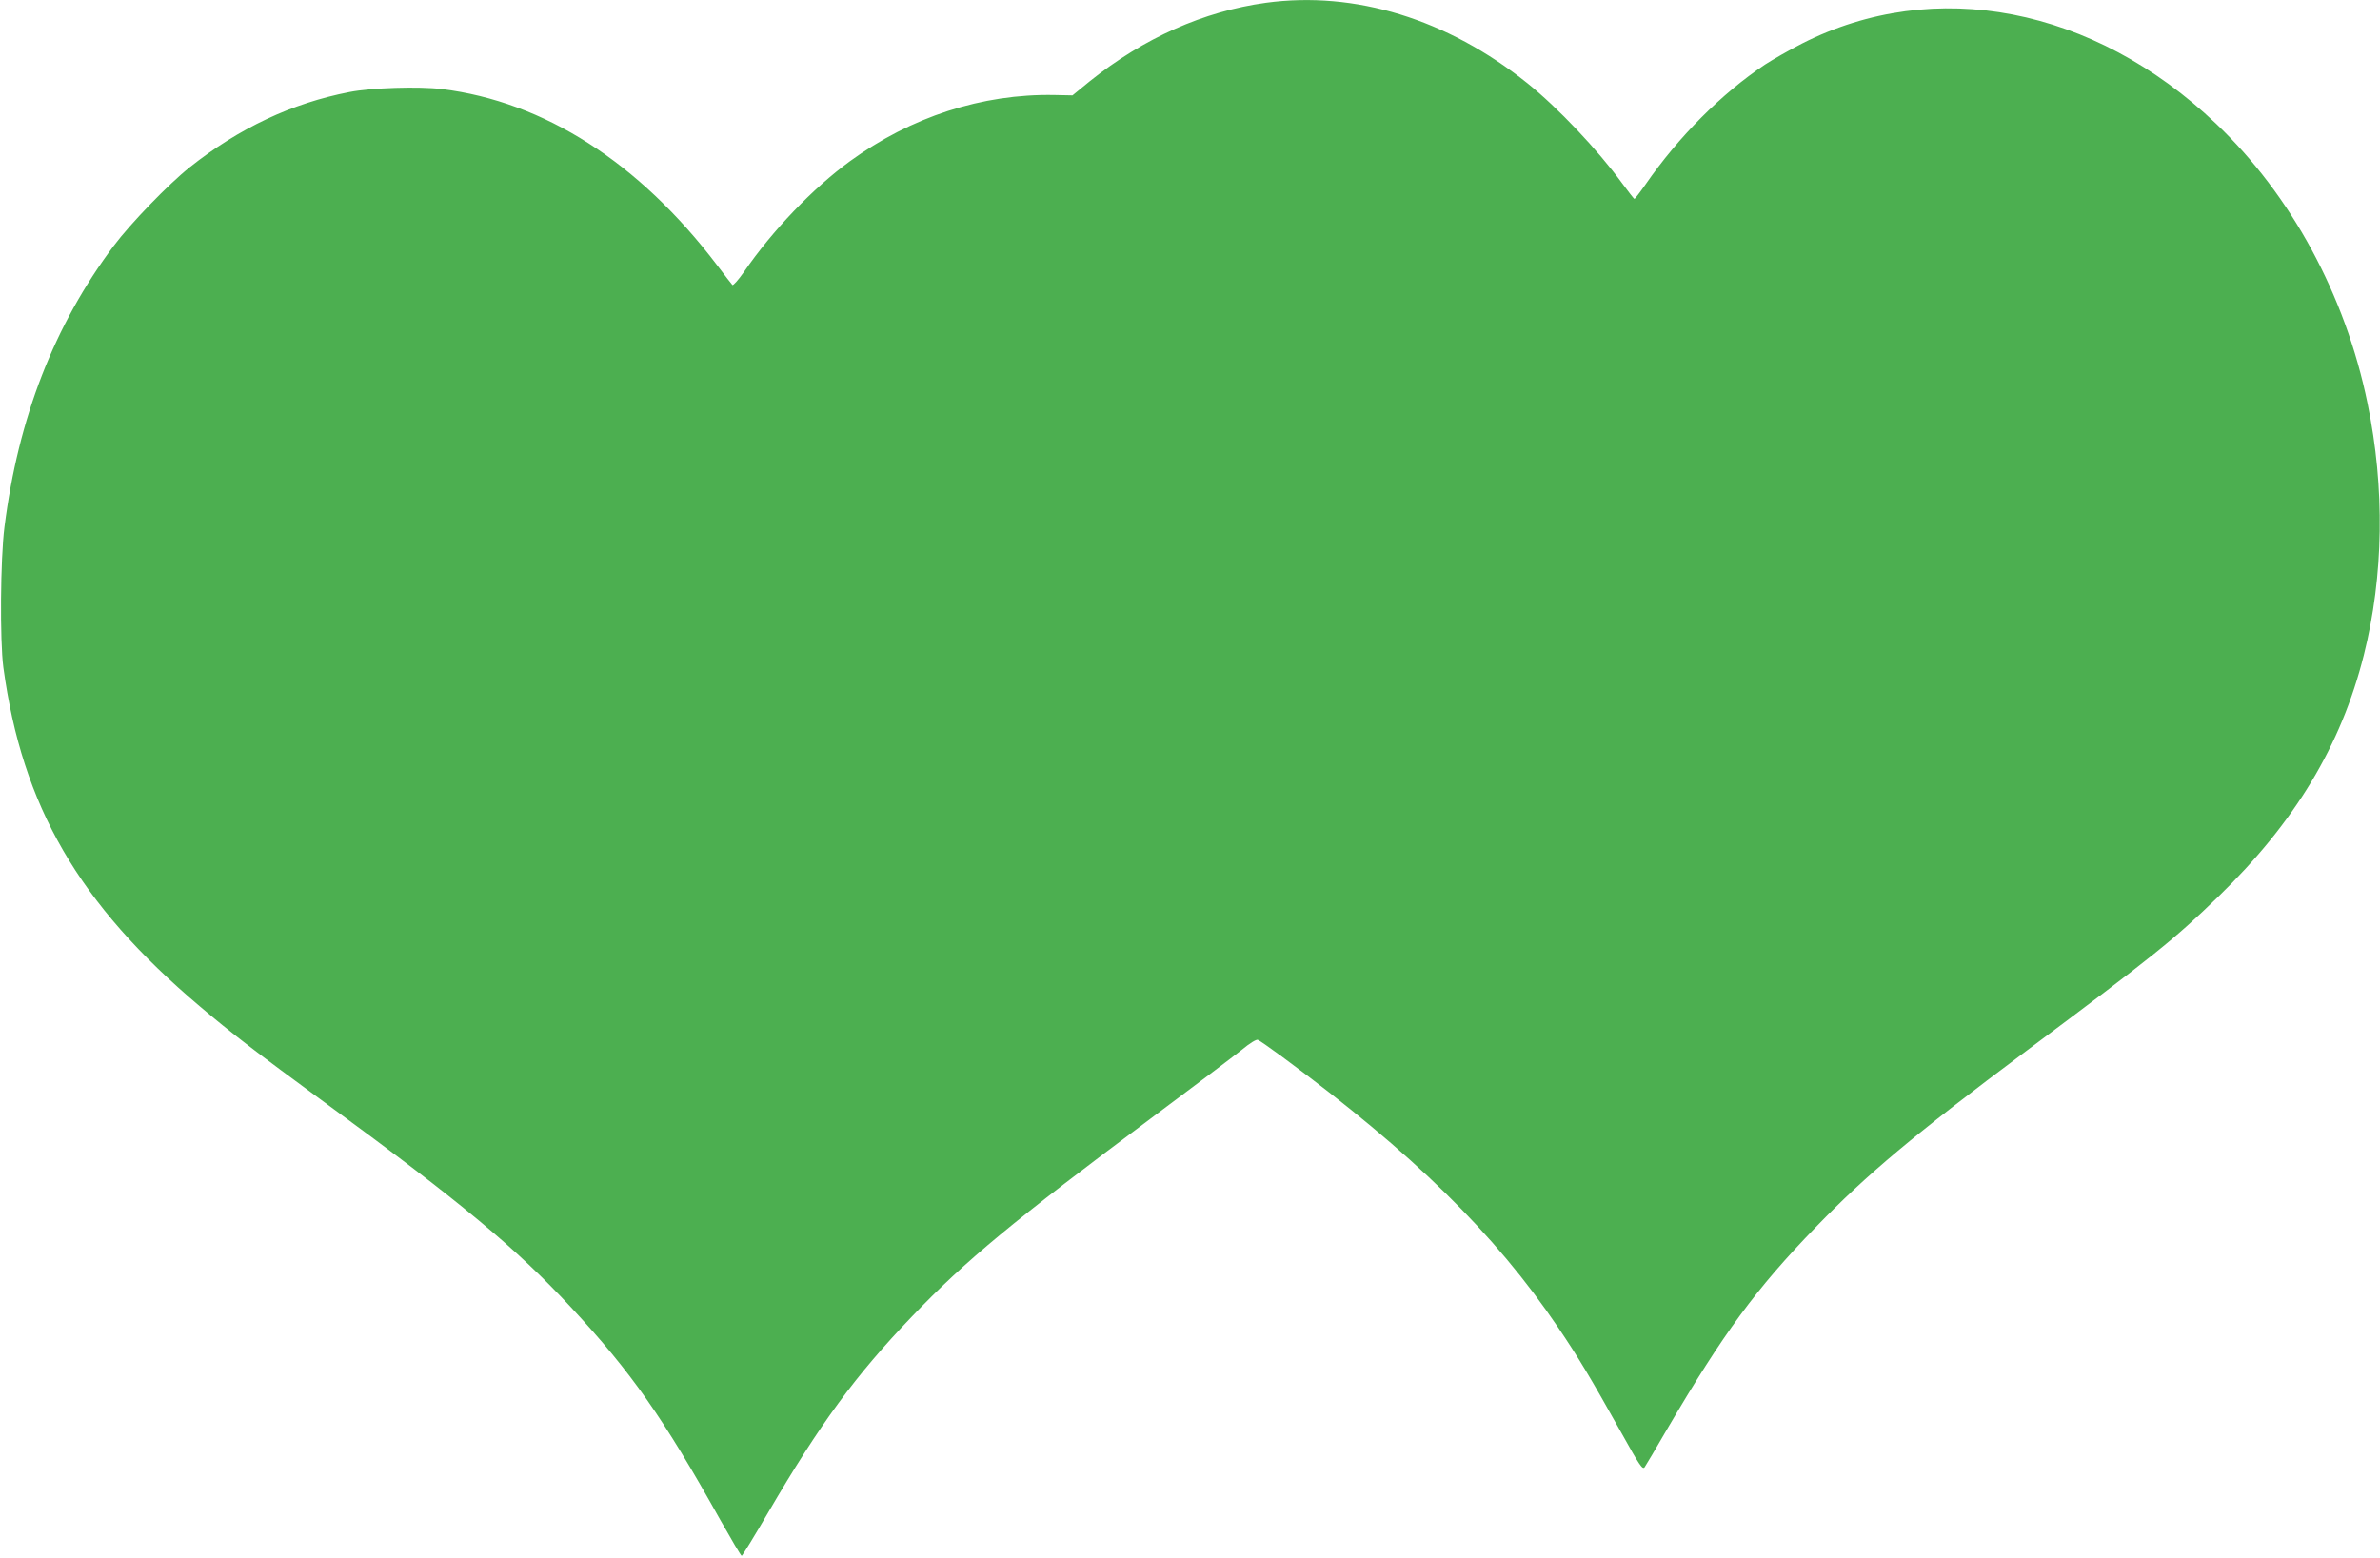 <?xml version="1.0" standalone="no"?>
<!DOCTYPE svg PUBLIC "-//W3C//DTD SVG 20010904//EN"
 "http://www.w3.org/TR/2001/REC-SVG-20010904/DTD/svg10.dtd">
<svg version="1.0" xmlns="http://www.w3.org/2000/svg"
 width="1280pt" height="838pt" viewBox="0 0 1280 838"
 preserveAspectRatio="xMidYMid meet">
<g transform="translate(0,838) scale(0.1,-0.1)"
fill="#4caf50" stroke="none">
<path d="M6808 8365 c-335 -46 -656 -189 -947 -422 l-93 -76 -98 2 c-388 7
-770 -117 -1100 -357 -197 -144 -415 -371 -569 -595 -30 -43 -58 -74 -62 -70
-4 4 -41 52 -82 106 -421 554 -930 880 -1481 948 -123 15 -380 7 -496 -16
-310 -60 -594 -194 -860 -405 -113 -90 -318 -302 -408 -422 -320 -427 -514
-926 -588 -1513 -22 -173 -25 -610 -6 -755 101 -747 405 -1273 1057 -1824 171
-145 294 -240 685 -527 722 -529 1016 -774 1312 -1093 323 -348 493 -590 802
-1143 60 -106 111 -193 115 -193 3 0 67 104 141 231 281 481 471 740 774 1056
290 303 544 513 1301 1078 220 164 433 325 473 357 42 35 79 58 87 54 8 -3 67
-44 132 -92 700 -517 1141 -949 1482 -1454 109 -161 173 -268 341 -568 98
-176 114 -200 125 -185 7 10 61 101 120 203 303 517 479 757 801 1089 275 284
525 494 1134 949 686 512 793 598 1029 827 413 401 662 814 784 1301 107 425
114 900 20 1354 -119 582 -411 1121 -815 1505 -659 628 -1514 793 -2226 431
-70 -36 -159 -87 -199 -113 -235 -157 -465 -388 -643 -645 -30 -43 -57 -78
-60 -78 -3 1 -32 38 -65 83 -133 182 -347 408 -510 539 -432 346 -927 498
-1407 433z"/>
</g>
</svg>
